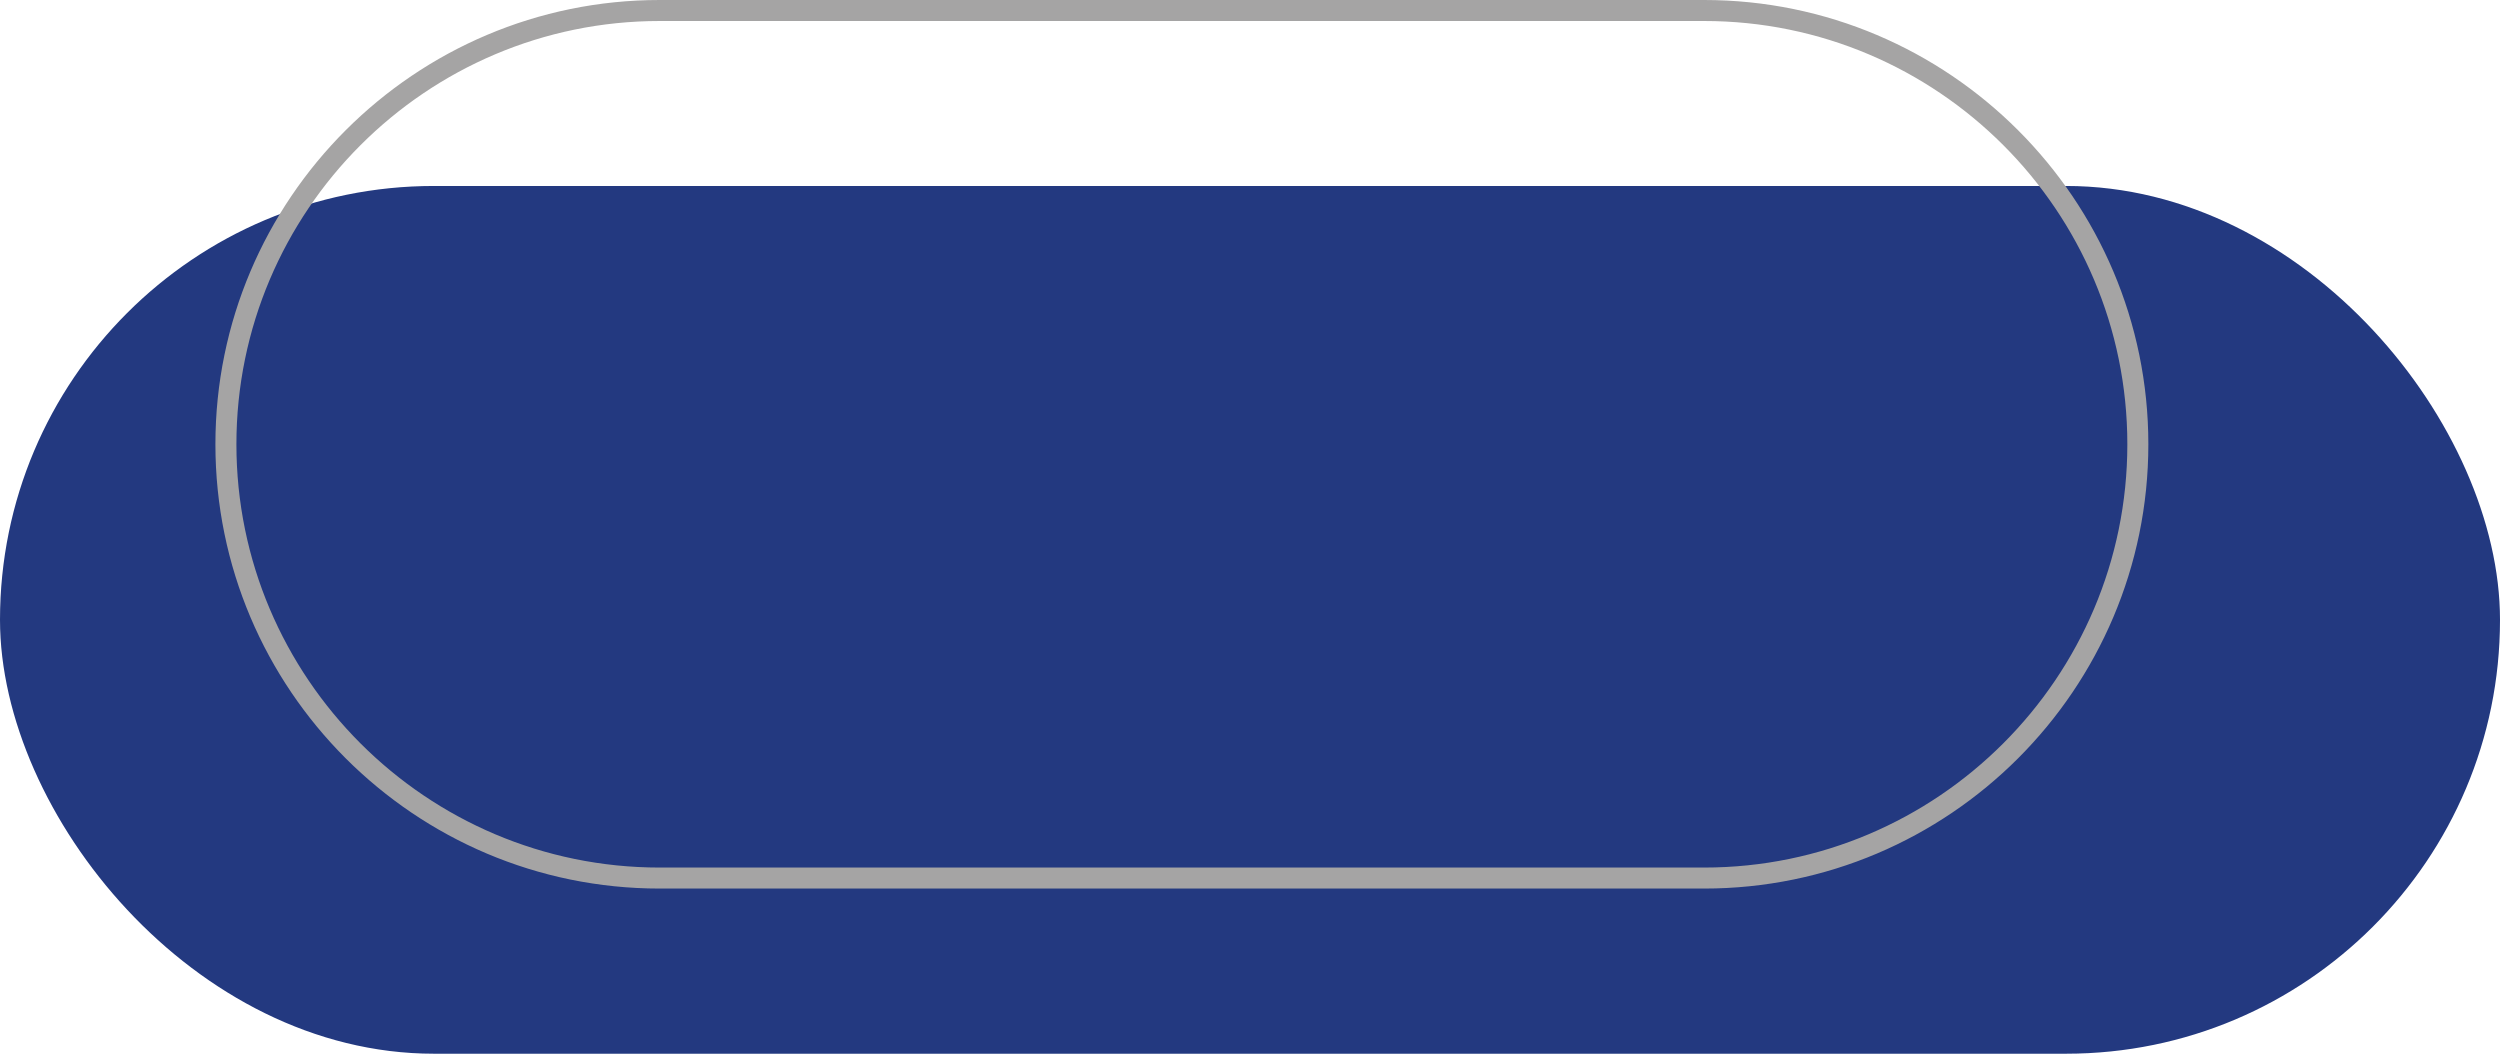 <svg xmlns="http://www.w3.org/2000/svg" id="Layer_2" data-name="Layer 2" viewBox="0 0 139.27 58.7"><defs><style>      .cls-1 {        fill: #a5a4a4;      }      .cls-2 {        fill: #233980;      }    </style></defs><g id="Camada_1" data-name="Camada 1"><rect class="cls-2" x="0" y="10.36" width="139.27" height="48.34" rx="24.17" ry="24.17"></rect><path class="cls-1" d="M94.93,49.5H36.75c-13.65,0-24.75-11.1-24.75-24.75S23.1,0,36.75,0h58.18c13.65,0,24.75,11.1,24.75,24.75s-11.1,24.75-24.75,24.75ZM36.75,1.17C23.75,1.17,13.17,11.75,13.17,24.75s10.58,23.58,23.58,23.58h58.18c13,0,23.58-10.58,23.58-23.58S107.94,1.17,94.93,1.17H36.75Z"></path></g></svg>